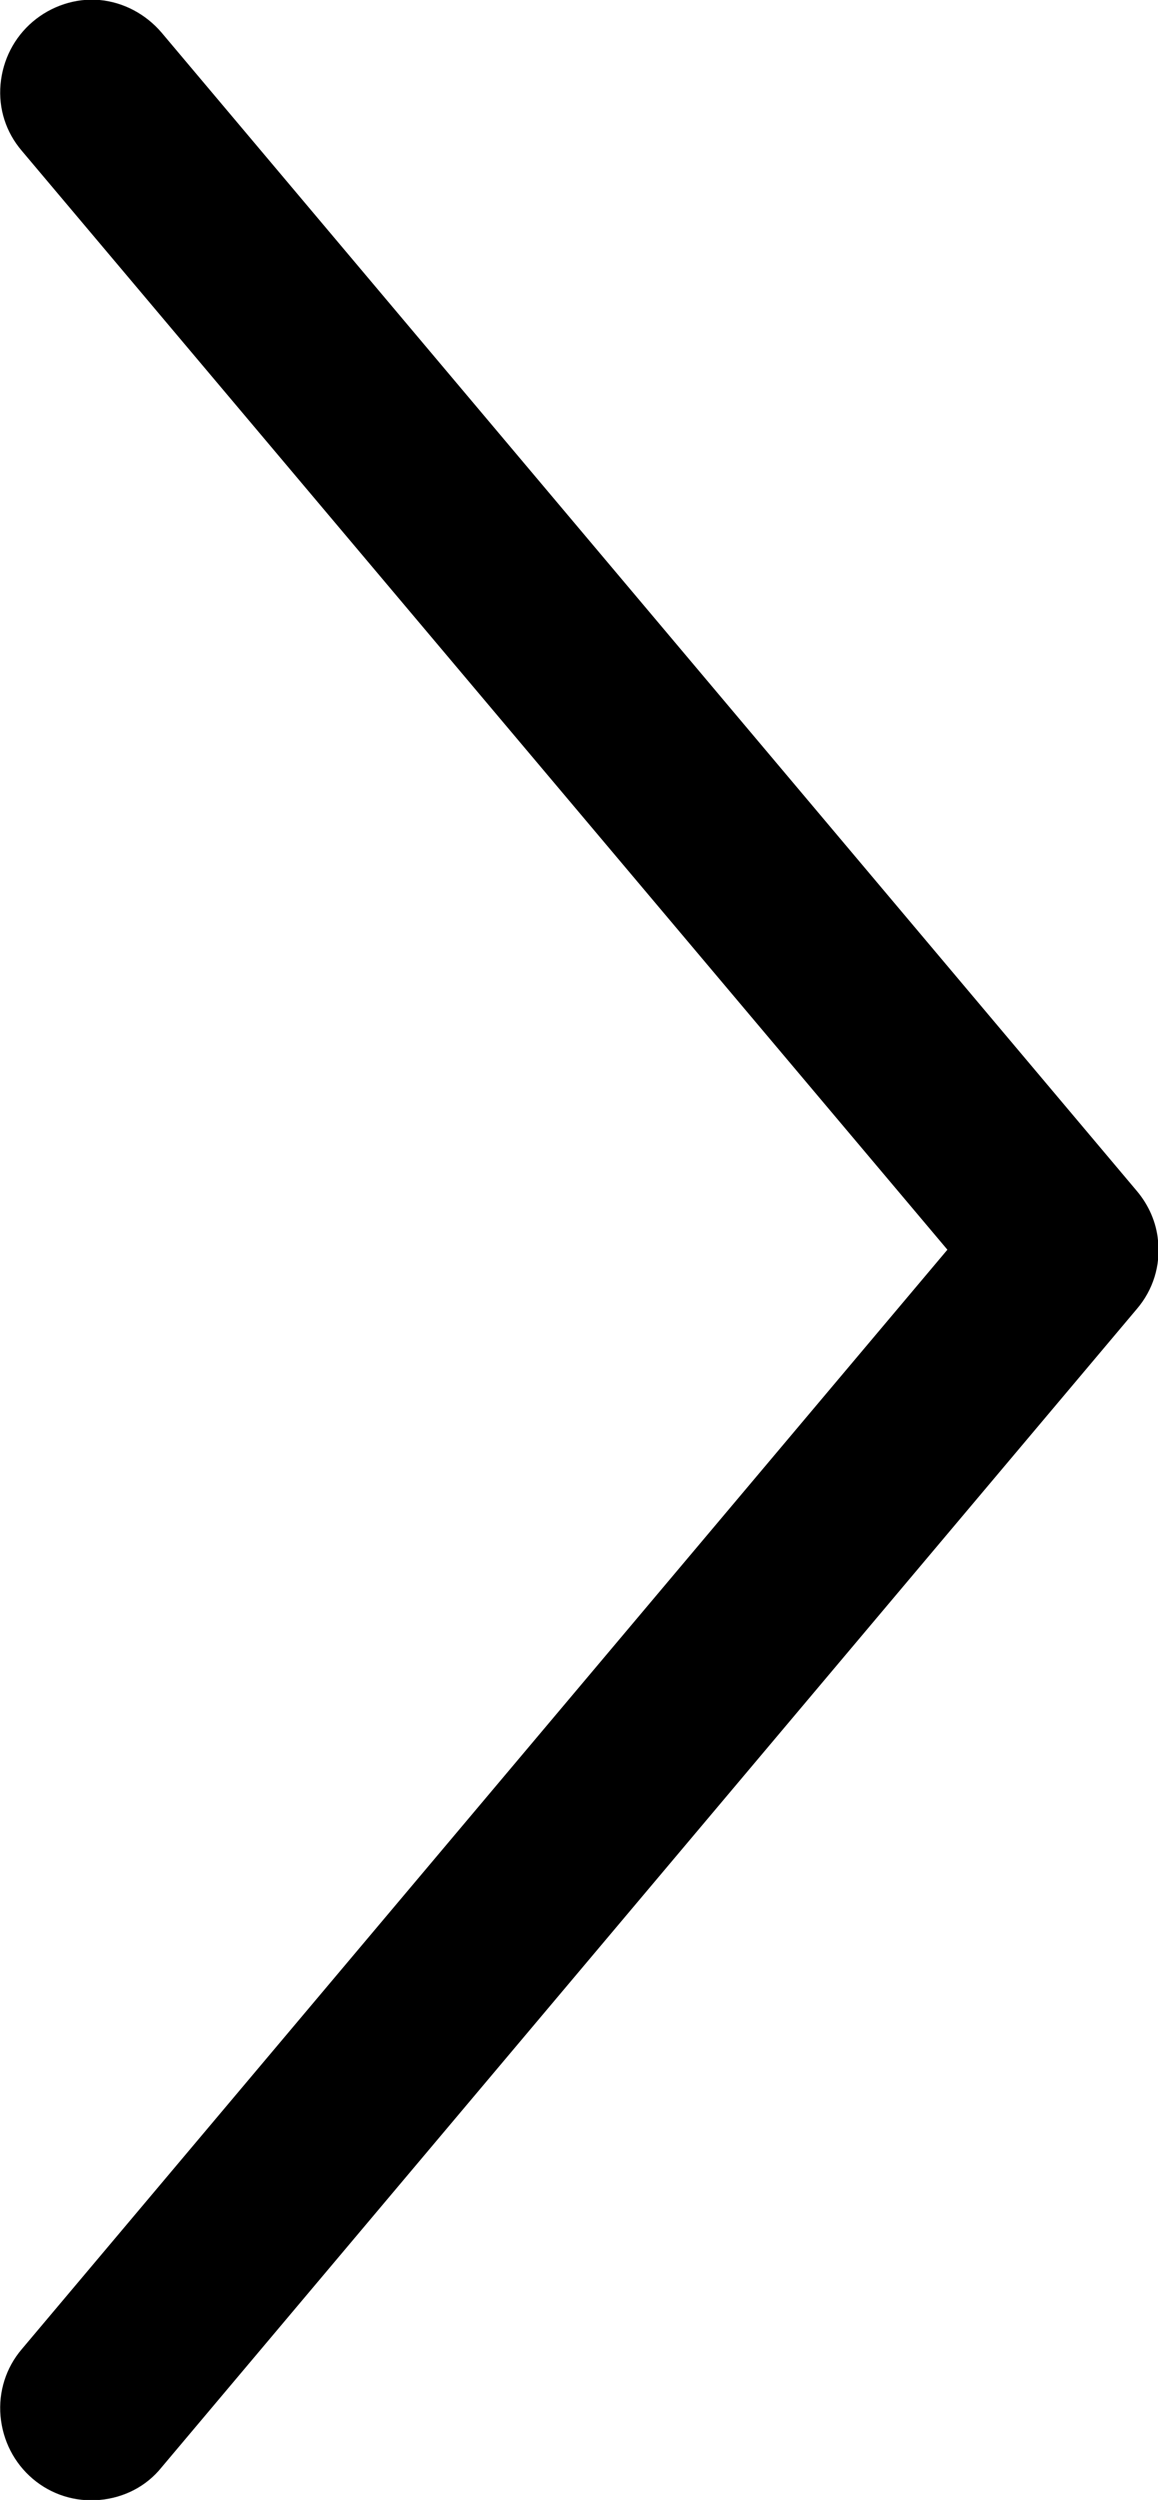 <?xml version="1.0" encoding="utf-8"?>
<!-- Generator: Adobe Illustrator 25.3.1, SVG Export Plug-In . SVG Version: 6.00 Build 0)  -->
<svg version="1.1" id="图层_1" xmlns="http://www.w3.org/2000/svg" xmlns:xlink="http://www.w3.org/1999/xlink" x="0px" y="0px"
	 viewBox="0 0 212.8 459.3" style="enable-background:new 0 0 212.8 459.3;" xml:space="preserve">
<path d="M212.8,227.9c-0.3-3.3-1.7-6.5-3.9-9.1L29.7,6c-2.9-3.4-7-5.6-11.4-6S9.4,1.1,6,4c-3.4,2.9-5.5,7-5.9,11.5S1.1,24.3,4,27.7
	l170.1,201.9L4,431.6v0c-2.9,3.4-4.3,7.8-3.9,12.3c0.4,4.5,2.5,8.6,5.9,11.5c3.4,2.9,7.8,4.3,12.3,3.9c4.5-0.4,8.6-2.5,11.4-6
	l179.2-212.8C211.9,237,213.3,232.5,212.8,227.9L212.8,227.9z"/>
</svg>
